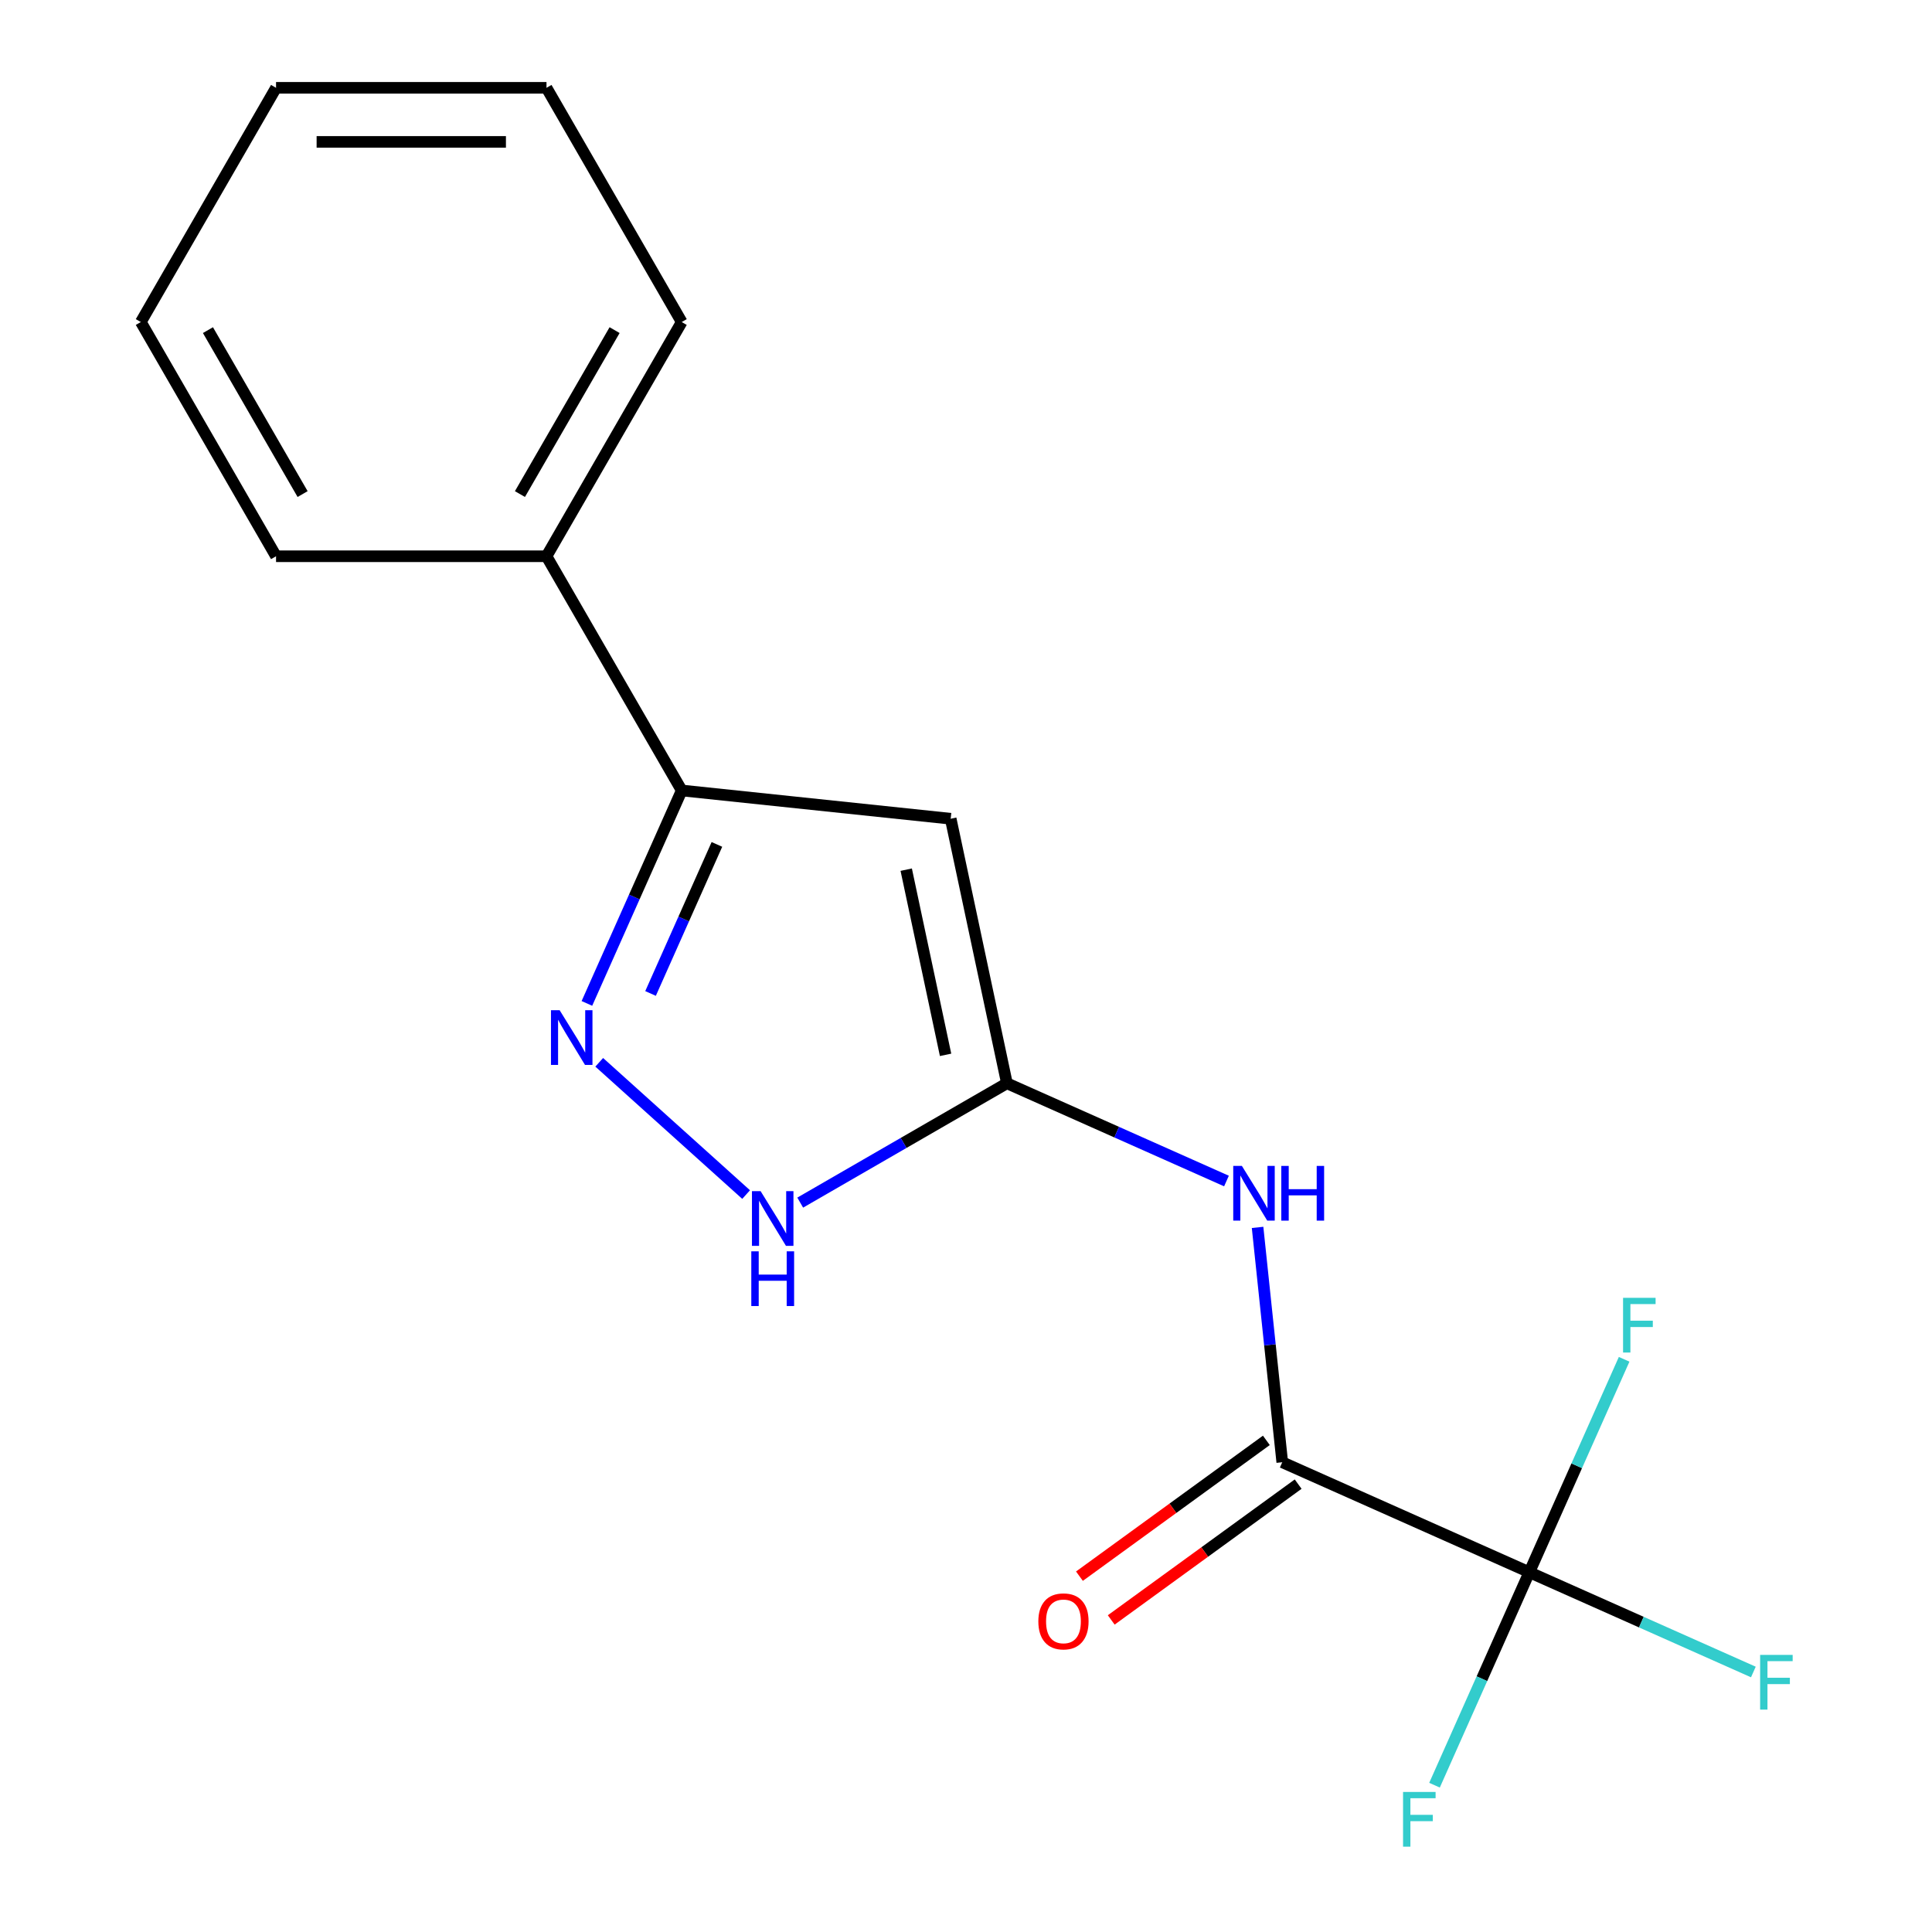 <?xml version='1.0' encoding='iso-8859-1'?>
<svg version='1.1' baseProfile='full'
              xmlns='http://www.w3.org/2000/svg'
                      xmlns:rdkit='http://www.rdkit.org/xml'
                      xmlns:xlink='http://www.w3.org/1999/xlink'
                  xml:space='preserve'
width='1000px' height='1000px' viewBox='0 0 1000 1000'>
<!-- END OF HEADER -->
<rect style='opacity:1.0;fill:#FFFFFF;stroke:none' width='1000' height='1000' x='0' y='0'> </rect>
<path class='bond-0' d='M 521.179,560.702 L 492.075,423.777' style='fill:none;fill-rule:evenodd;stroke:#000000;stroke-width:6px;stroke-linecap:butt;stroke-linejoin:miter;stroke-opacity:1' />
<path class='bond-0' d='M 489.429,545.984 L 469.056,450.137' style='fill:none;fill-rule:evenodd;stroke:#000000;stroke-width:6px;stroke-linecap:butt;stroke-linejoin:miter;stroke-opacity:1' />
<path class='bond-5' d='M 521.179,560.702 L 578.001,586.001' style='fill:none;fill-rule:evenodd;stroke:#000000;stroke-width:6px;stroke-linecap:butt;stroke-linejoin:miter;stroke-opacity:1' />
<path class='bond-5' d='M 578.001,586.001 L 634.822,611.299' style='fill:none;fill-rule:evenodd;stroke:#0000FF;stroke-width:6px;stroke-linecap:butt;stroke-linejoin:miter;stroke-opacity:1' />
<path class='bond-6' d='M 521.179,560.702 L 467.684,591.588' style='fill:none;fill-rule:evenodd;stroke:#000000;stroke-width:6px;stroke-linecap:butt;stroke-linejoin:miter;stroke-opacity:1' />
<path class='bond-6' d='M 467.684,591.588 L 414.189,622.473' style='fill:none;fill-rule:evenodd;stroke:#0000FF;stroke-width:6px;stroke-linecap:butt;stroke-linejoin:miter;stroke-opacity:1' />
<path class='bond-4' d='M 492.075,423.777 L 352.858,409.145' style='fill:none;fill-rule:evenodd;stroke:#000000;stroke-width:6px;stroke-linecap:butt;stroke-linejoin:miter;stroke-opacity:1' />
<path class='bond-1' d='M 310.16,549.848 L 386.189,618.304' style='fill:none;fill-rule:evenodd;stroke:#0000FF;stroke-width:6px;stroke-linecap:butt;stroke-linejoin:miter;stroke-opacity:1' />
<path class='bond-17' d='M 303.783,519.367 L 328.321,464.256' style='fill:none;fill-rule:evenodd;stroke:#0000FF;stroke-width:6px;stroke-linecap:butt;stroke-linejoin:miter;stroke-opacity:1' />
<path class='bond-17' d='M 328.321,464.256 L 352.858,409.145' style='fill:none;fill-rule:evenodd;stroke:#000000;stroke-width:6px;stroke-linecap:butt;stroke-linejoin:miter;stroke-opacity:1' />
<path class='bond-17' d='M 336.721,514.221 L 353.897,475.643' style='fill:none;fill-rule:evenodd;stroke:#0000FF;stroke-width:6px;stroke-linecap:butt;stroke-linejoin:miter;stroke-opacity:1' />
<path class='bond-17' d='M 353.897,475.643 L 371.073,437.065' style='fill:none;fill-rule:evenodd;stroke:#000000;stroke-width:6px;stroke-linecap:butt;stroke-linejoin:miter;stroke-opacity:1' />
<path class='bond-2' d='M 791.576,813.793 L 663.694,756.856' style='fill:none;fill-rule:evenodd;stroke:#000000;stroke-width:6px;stroke-linecap:butt;stroke-linejoin:miter;stroke-opacity:1' />
<path class='bond-9' d='M 791.576,813.793 L 849.557,839.608' style='fill:none;fill-rule:evenodd;stroke:#000000;stroke-width:6px;stroke-linecap:butt;stroke-linejoin:miter;stroke-opacity:1' />
<path class='bond-9' d='M 849.557,839.608 L 907.538,865.423' style='fill:none;fill-rule:evenodd;stroke:#33CCCC;stroke-width:6px;stroke-linecap:butt;stroke-linejoin:miter;stroke-opacity:1' />
<path class='bond-10' d='M 791.576,813.793 L 767.039,868.904' style='fill:none;fill-rule:evenodd;stroke:#000000;stroke-width:6px;stroke-linecap:butt;stroke-linejoin:miter;stroke-opacity:1' />
<path class='bond-10' d='M 767.039,868.904 L 742.502,924.016' style='fill:none;fill-rule:evenodd;stroke:#33CCCC;stroke-width:6px;stroke-linecap:butt;stroke-linejoin:miter;stroke-opacity:1' />
<path class='bond-11' d='M 791.576,813.793 L 816.113,758.682' style='fill:none;fill-rule:evenodd;stroke:#000000;stroke-width:6px;stroke-linecap:butt;stroke-linejoin:miter;stroke-opacity:1' />
<path class='bond-11' d='M 816.113,758.682 L 840.65,703.571' style='fill:none;fill-rule:evenodd;stroke:#33CCCC;stroke-width:6px;stroke-linecap:butt;stroke-linejoin:miter;stroke-opacity:1' />
<path class='bond-3' d='M 663.694,756.856 L 657.306,696.078' style='fill:none;fill-rule:evenodd;stroke:#000000;stroke-width:6px;stroke-linecap:butt;stroke-linejoin:miter;stroke-opacity:1' />
<path class='bond-3' d='M 657.306,696.078 L 650.918,635.299' style='fill:none;fill-rule:evenodd;stroke:#0000FF;stroke-width:6px;stroke-linecap:butt;stroke-linejoin:miter;stroke-opacity:1' />
<path class='bond-7' d='M 655.466,745.531 L 607.091,780.678' style='fill:none;fill-rule:evenodd;stroke:#000000;stroke-width:6px;stroke-linecap:butt;stroke-linejoin:miter;stroke-opacity:1' />
<path class='bond-7' d='M 607.091,780.678 L 558.716,815.825' style='fill:none;fill-rule:evenodd;stroke:#FF0000;stroke-width:6px;stroke-linecap:butt;stroke-linejoin:miter;stroke-opacity:1' />
<path class='bond-7' d='M 671.922,768.181 L 623.547,803.328' style='fill:none;fill-rule:evenodd;stroke:#000000;stroke-width:6px;stroke-linecap:butt;stroke-linejoin:miter;stroke-opacity:1' />
<path class='bond-7' d='M 623.547,803.328 L 575.172,838.474' style='fill:none;fill-rule:evenodd;stroke:#FF0000;stroke-width:6px;stroke-linecap:butt;stroke-linejoin:miter;stroke-opacity:1' />
<path class='bond-8' d='M 352.858,409.145 L 282.865,287.915' style='fill:none;fill-rule:evenodd;stroke:#000000;stroke-width:6px;stroke-linecap:butt;stroke-linejoin:miter;stroke-opacity:1' />
<path class='bond-12' d='M 282.865,287.915 L 352.858,166.685' style='fill:none;fill-rule:evenodd;stroke:#000000;stroke-width:6px;stroke-linecap:butt;stroke-linejoin:miter;stroke-opacity:1' />
<path class='bond-12' d='M 269.118,255.732 L 318.113,170.871' style='fill:none;fill-rule:evenodd;stroke:#000000;stroke-width:6px;stroke-linecap:butt;stroke-linejoin:miter;stroke-opacity:1' />
<path class='bond-13' d='M 282.865,287.915 L 142.881,287.915' style='fill:none;fill-rule:evenodd;stroke:#000000;stroke-width:6px;stroke-linecap:butt;stroke-linejoin:miter;stroke-opacity:1' />
<path class='bond-14' d='M 352.858,166.685 L 282.865,45.455' style='fill:none;fill-rule:evenodd;stroke:#000000;stroke-width:6px;stroke-linecap:butt;stroke-linejoin:miter;stroke-opacity:1' />
<path class='bond-15' d='M 142.881,287.915 L 72.889,166.685' style='fill:none;fill-rule:evenodd;stroke:#000000;stroke-width:6px;stroke-linecap:butt;stroke-linejoin:miter;stroke-opacity:1' />
<path class='bond-15' d='M 156.628,255.732 L 107.634,170.871' style='fill:none;fill-rule:evenodd;stroke:#000000;stroke-width:6px;stroke-linecap:butt;stroke-linejoin:miter;stroke-opacity:1' />
<path class='bond-18' d='M 282.865,45.455 L 142.881,45.455' style='fill:none;fill-rule:evenodd;stroke:#000000;stroke-width:6px;stroke-linecap:butt;stroke-linejoin:miter;stroke-opacity:1' />
<path class='bond-18' d='M 261.868,73.451 L 163.879,73.451' style='fill:none;fill-rule:evenodd;stroke:#000000;stroke-width:6px;stroke-linecap:butt;stroke-linejoin:miter;stroke-opacity:1' />
<path class='bond-16' d='M 72.889,166.685 L 142.881,45.455' style='fill:none;fill-rule:evenodd;stroke:#000000;stroke-width:6px;stroke-linecap:butt;stroke-linejoin:miter;stroke-opacity:1' />
<path  class='atom-2' d='M 289.661 522.867
L 298.941 537.867
Q 299.861 539.347, 301.341 542.027
Q 302.821 544.707, 302.901 544.867
L 302.901 522.867
L 306.661 522.867
L 306.661 551.187
L 302.781 551.187
L 292.821 534.787
Q 291.661 532.867, 290.421 530.667
Q 289.221 528.467, 288.861 527.787
L 288.861 551.187
L 285.181 551.187
L 285.181 522.867
L 289.661 522.867
' fill='#0000FF'/>
<path  class='atom-6' d='M 642.802 603.479
L 652.082 618.479
Q 653.002 619.959, 654.482 622.639
Q 655.962 625.319, 656.042 625.479
L 656.042 603.479
L 659.802 603.479
L 659.802 631.799
L 655.922 631.799
L 645.962 615.399
Q 644.802 613.479, 643.562 611.279
Q 642.362 609.079, 642.002 608.399
L 642.002 631.799
L 638.322 631.799
L 638.322 603.479
L 642.802 603.479
' fill='#0000FF'/>
<path  class='atom-6' d='M 663.202 603.479
L 667.042 603.479
L 667.042 615.519
L 681.522 615.519
L 681.522 603.479
L 685.362 603.479
L 685.362 631.799
L 681.522 631.799
L 681.522 618.719
L 667.042 618.719
L 667.042 631.799
L 663.202 631.799
L 663.202 603.479
' fill='#0000FF'/>
<path  class='atom-7' d='M 393.69 616.534
L 402.97 631.534
Q 403.89 633.014, 405.37 635.694
Q 406.85 638.374, 406.93 638.534
L 406.93 616.534
L 410.69 616.534
L 410.69 644.854
L 406.81 644.854
L 396.85 628.454
Q 395.69 626.534, 394.45 624.334
Q 393.25 622.134, 392.89 621.454
L 392.89 644.854
L 389.21 644.854
L 389.21 616.534
L 393.69 616.534
' fill='#0000FF'/>
<path  class='atom-7' d='M 388.87 647.686
L 392.71 647.686
L 392.71 659.726
L 407.19 659.726
L 407.19 647.686
L 411.03 647.686
L 411.03 676.006
L 407.19 676.006
L 407.19 662.926
L 392.71 662.926
L 392.71 676.006
L 388.87 676.006
L 388.87 647.686
' fill='#0000FF'/>
<path  class='atom-8' d='M 537.444 839.217
Q 537.444 832.417, 540.804 828.617
Q 544.164 824.817, 550.444 824.817
Q 556.724 824.817, 560.084 828.617
Q 563.444 832.417, 563.444 839.217
Q 563.444 846.097, 560.044 850.017
Q 556.644 853.897, 550.444 853.897
Q 544.204 853.897, 540.804 850.017
Q 537.444 846.137, 537.444 839.217
M 550.444 850.697
Q 554.764 850.697, 557.084 847.817
Q 559.444 844.897, 559.444 839.217
Q 559.444 833.657, 557.084 830.857
Q 554.764 828.017, 550.444 828.017
Q 546.124 828.017, 543.764 830.817
Q 541.444 833.617, 541.444 839.217
Q 541.444 844.937, 543.764 847.817
Q 546.124 850.697, 550.444 850.697
' fill='#FF0000'/>
<path  class='atom-10' d='M 911.038 856.57
L 927.878 856.57
L 927.878 859.81
L 914.838 859.81
L 914.838 868.41
L 926.438 868.41
L 926.438 871.69
L 914.838 871.69
L 914.838 884.89
L 911.038 884.89
L 911.038 856.57
' fill='#33CCCC'/>
<path  class='atom-11' d='M 726.219 927.515
L 743.059 927.515
L 743.059 930.755
L 730.019 930.755
L 730.019 939.355
L 741.619 939.355
L 741.619 942.635
L 730.019 942.635
L 730.019 955.835
L 726.219 955.835
L 726.219 927.515
' fill='#33CCCC'/>
<path  class='atom-12' d='M 840.093 671.751
L 856.933 671.751
L 856.933 674.991
L 843.893 674.991
L 843.893 683.591
L 855.493 683.591
L 855.493 686.871
L 843.893 686.871
L 843.893 700.071
L 840.093 700.071
L 840.093 671.751
' fill='#33CCCC'/>
</svg>
